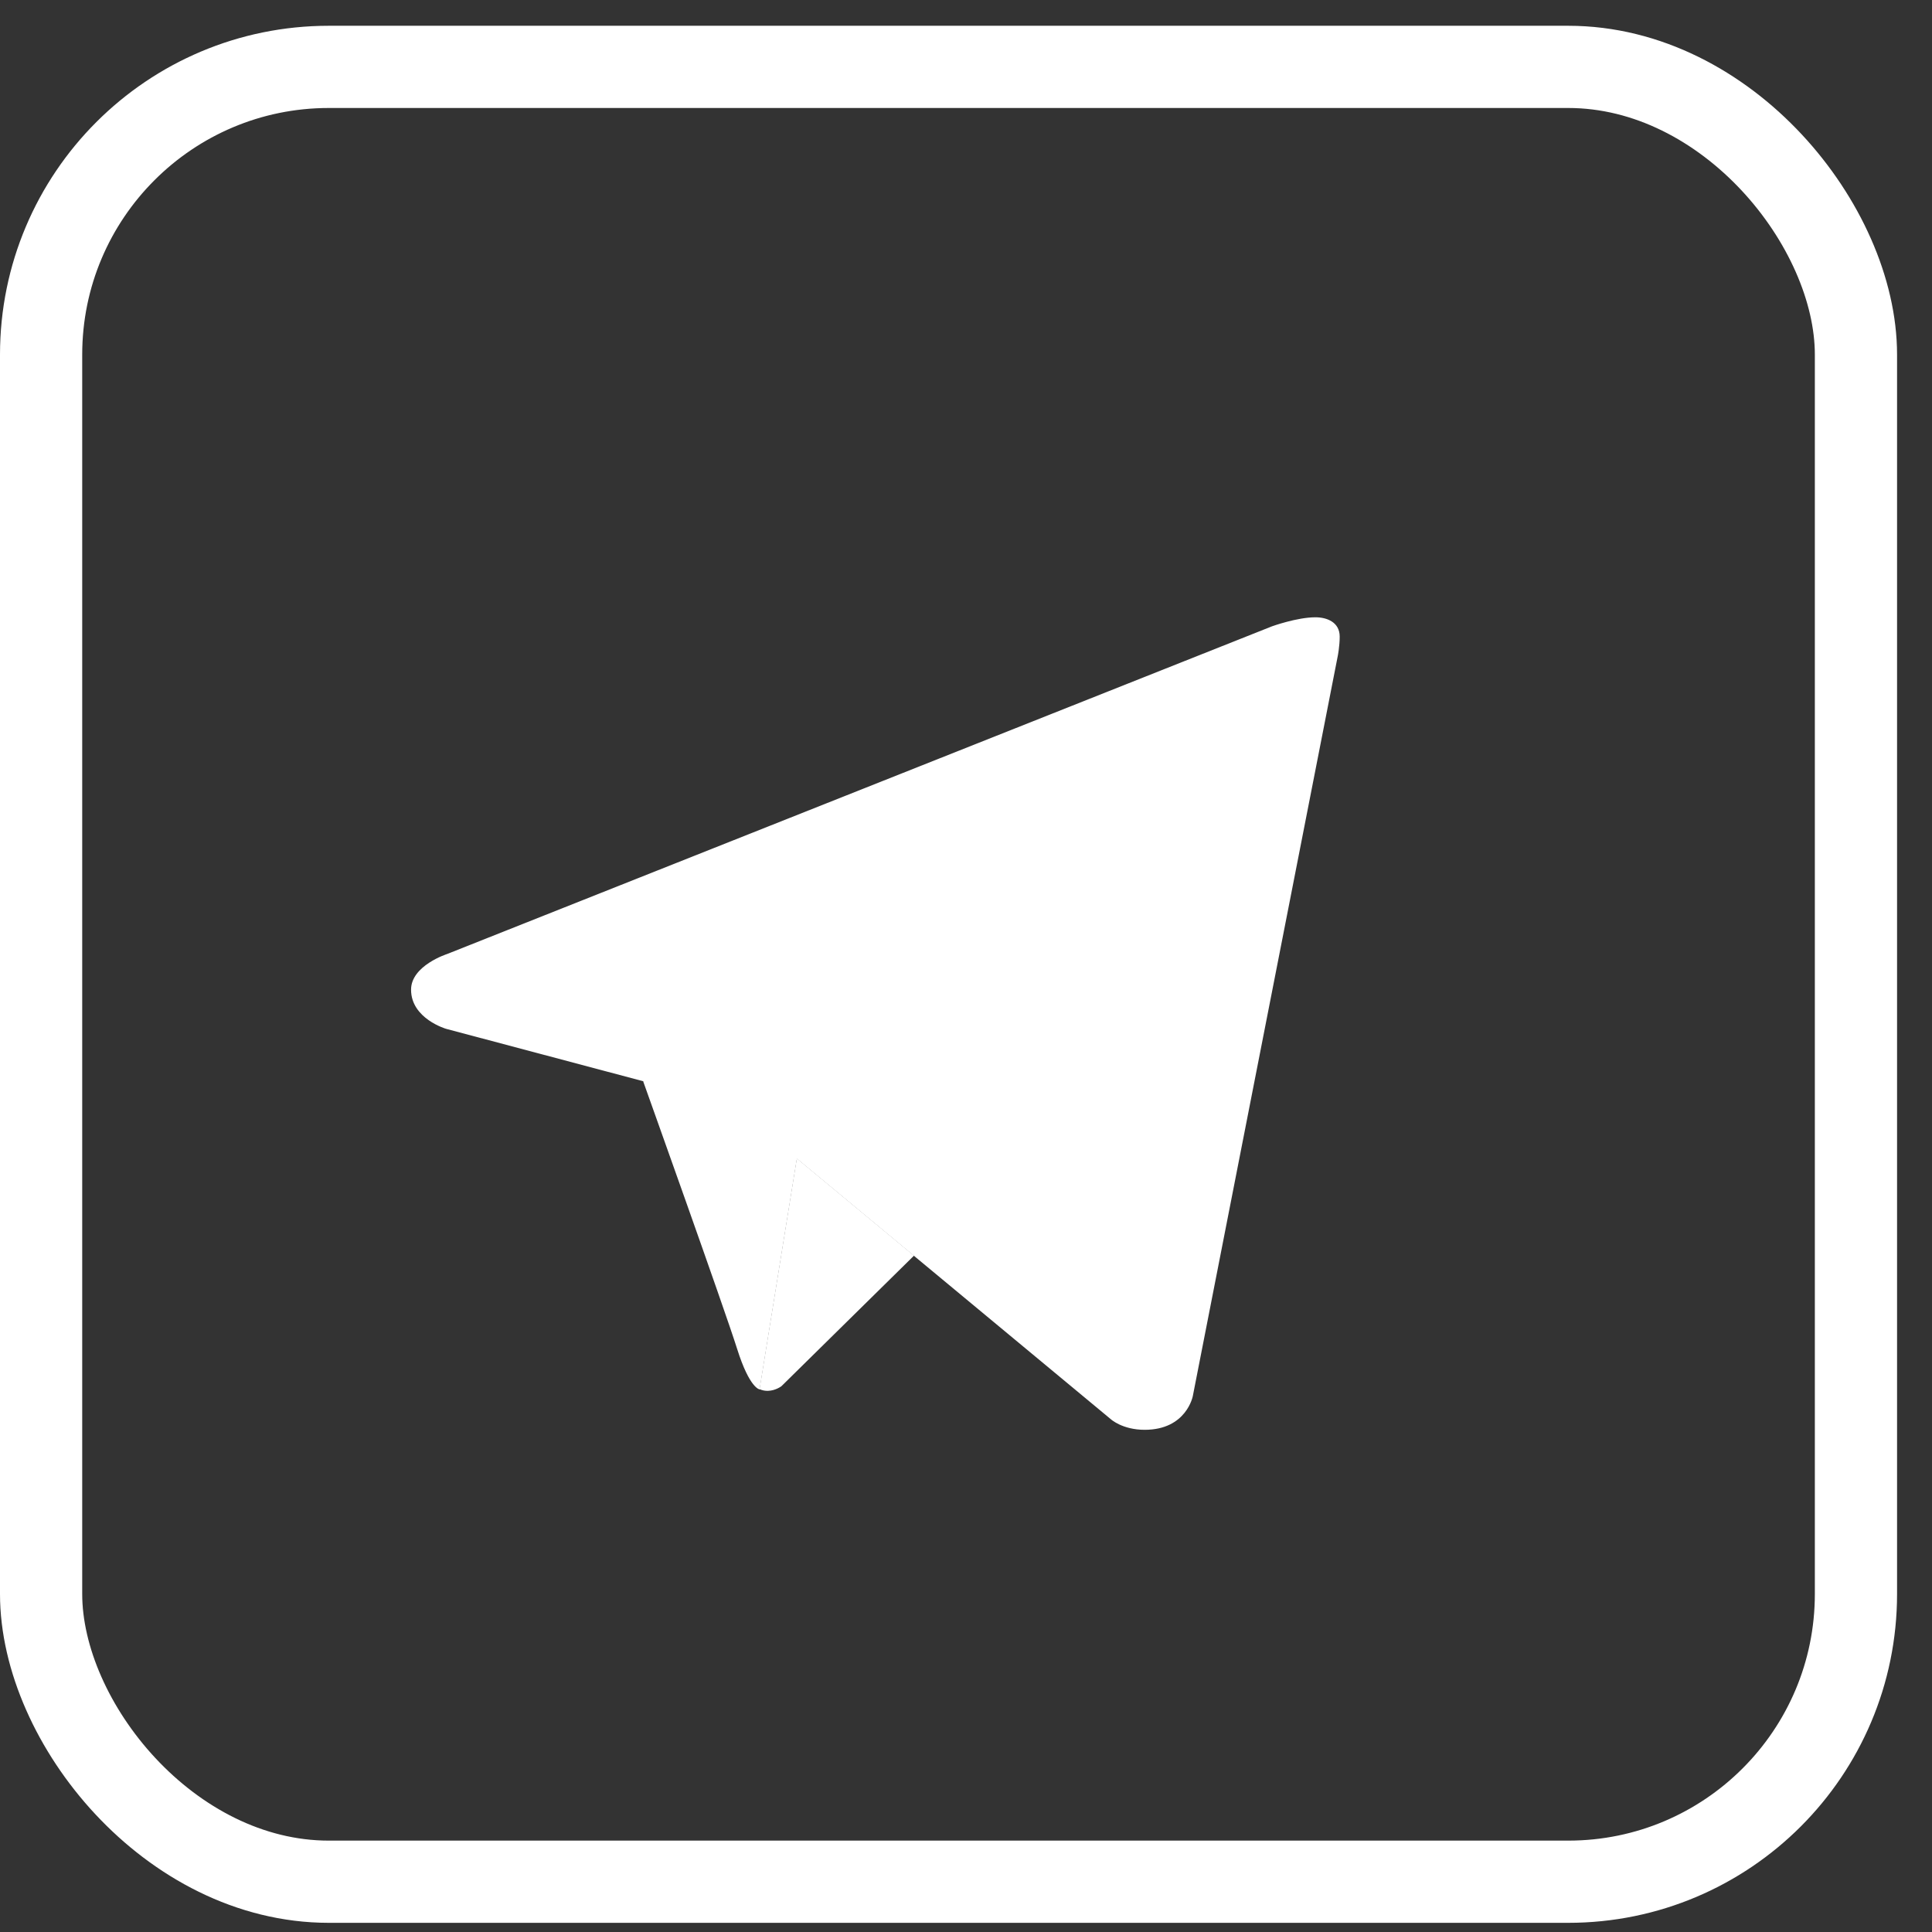 <?xml version="1.0" encoding="UTF-8"?> <svg xmlns="http://www.w3.org/2000/svg" width="47" height="47" viewBox="0 0 47 47" fill="none"><rect x="0" y="0" width="47" height="47" fill="#333333" stroke="none"/><rect x="1" y="1.627" width="44.15" height="44.15" rx="7" stroke="white" stroke-width="2"></rect><path d="M32.544 15.958L29.018 33.961C29.018 33.961 28.866 34.783 27.846 34.783C27.304 34.783 27.024 34.526 27.024 34.526L19.387 28.188L15.65 26.304L10.854 25.029C10.854 25.029 10 24.782 10 24.076C10 23.488 10.878 23.208 10.878 23.208L30.943 15.237C30.943 15.237 31.555 15.016 32.002 15.017C32.277 15.017 32.591 15.134 32.591 15.487C32.591 15.723 32.544 15.958 32.544 15.958Z" fill="white"></path><path d="M22.235 30.546L19.01 33.722C19.01 33.722 18.87 33.83 18.683 33.835C18.618 33.837 18.548 33.826 18.477 33.794L19.384 28.18L22.235 30.546Z" fill="white"></path><path d="M28.729 18.965C28.57 18.758 28.277 18.72 28.07 18.877L15.648 26.31C15.648 26.31 17.631 31.856 17.933 32.817C18.236 33.778 18.479 33.8 18.479 33.8L19.386 28.186L28.641 19.624C28.848 19.466 28.887 19.172 28.729 18.965Z" fill="white"></path></svg> 